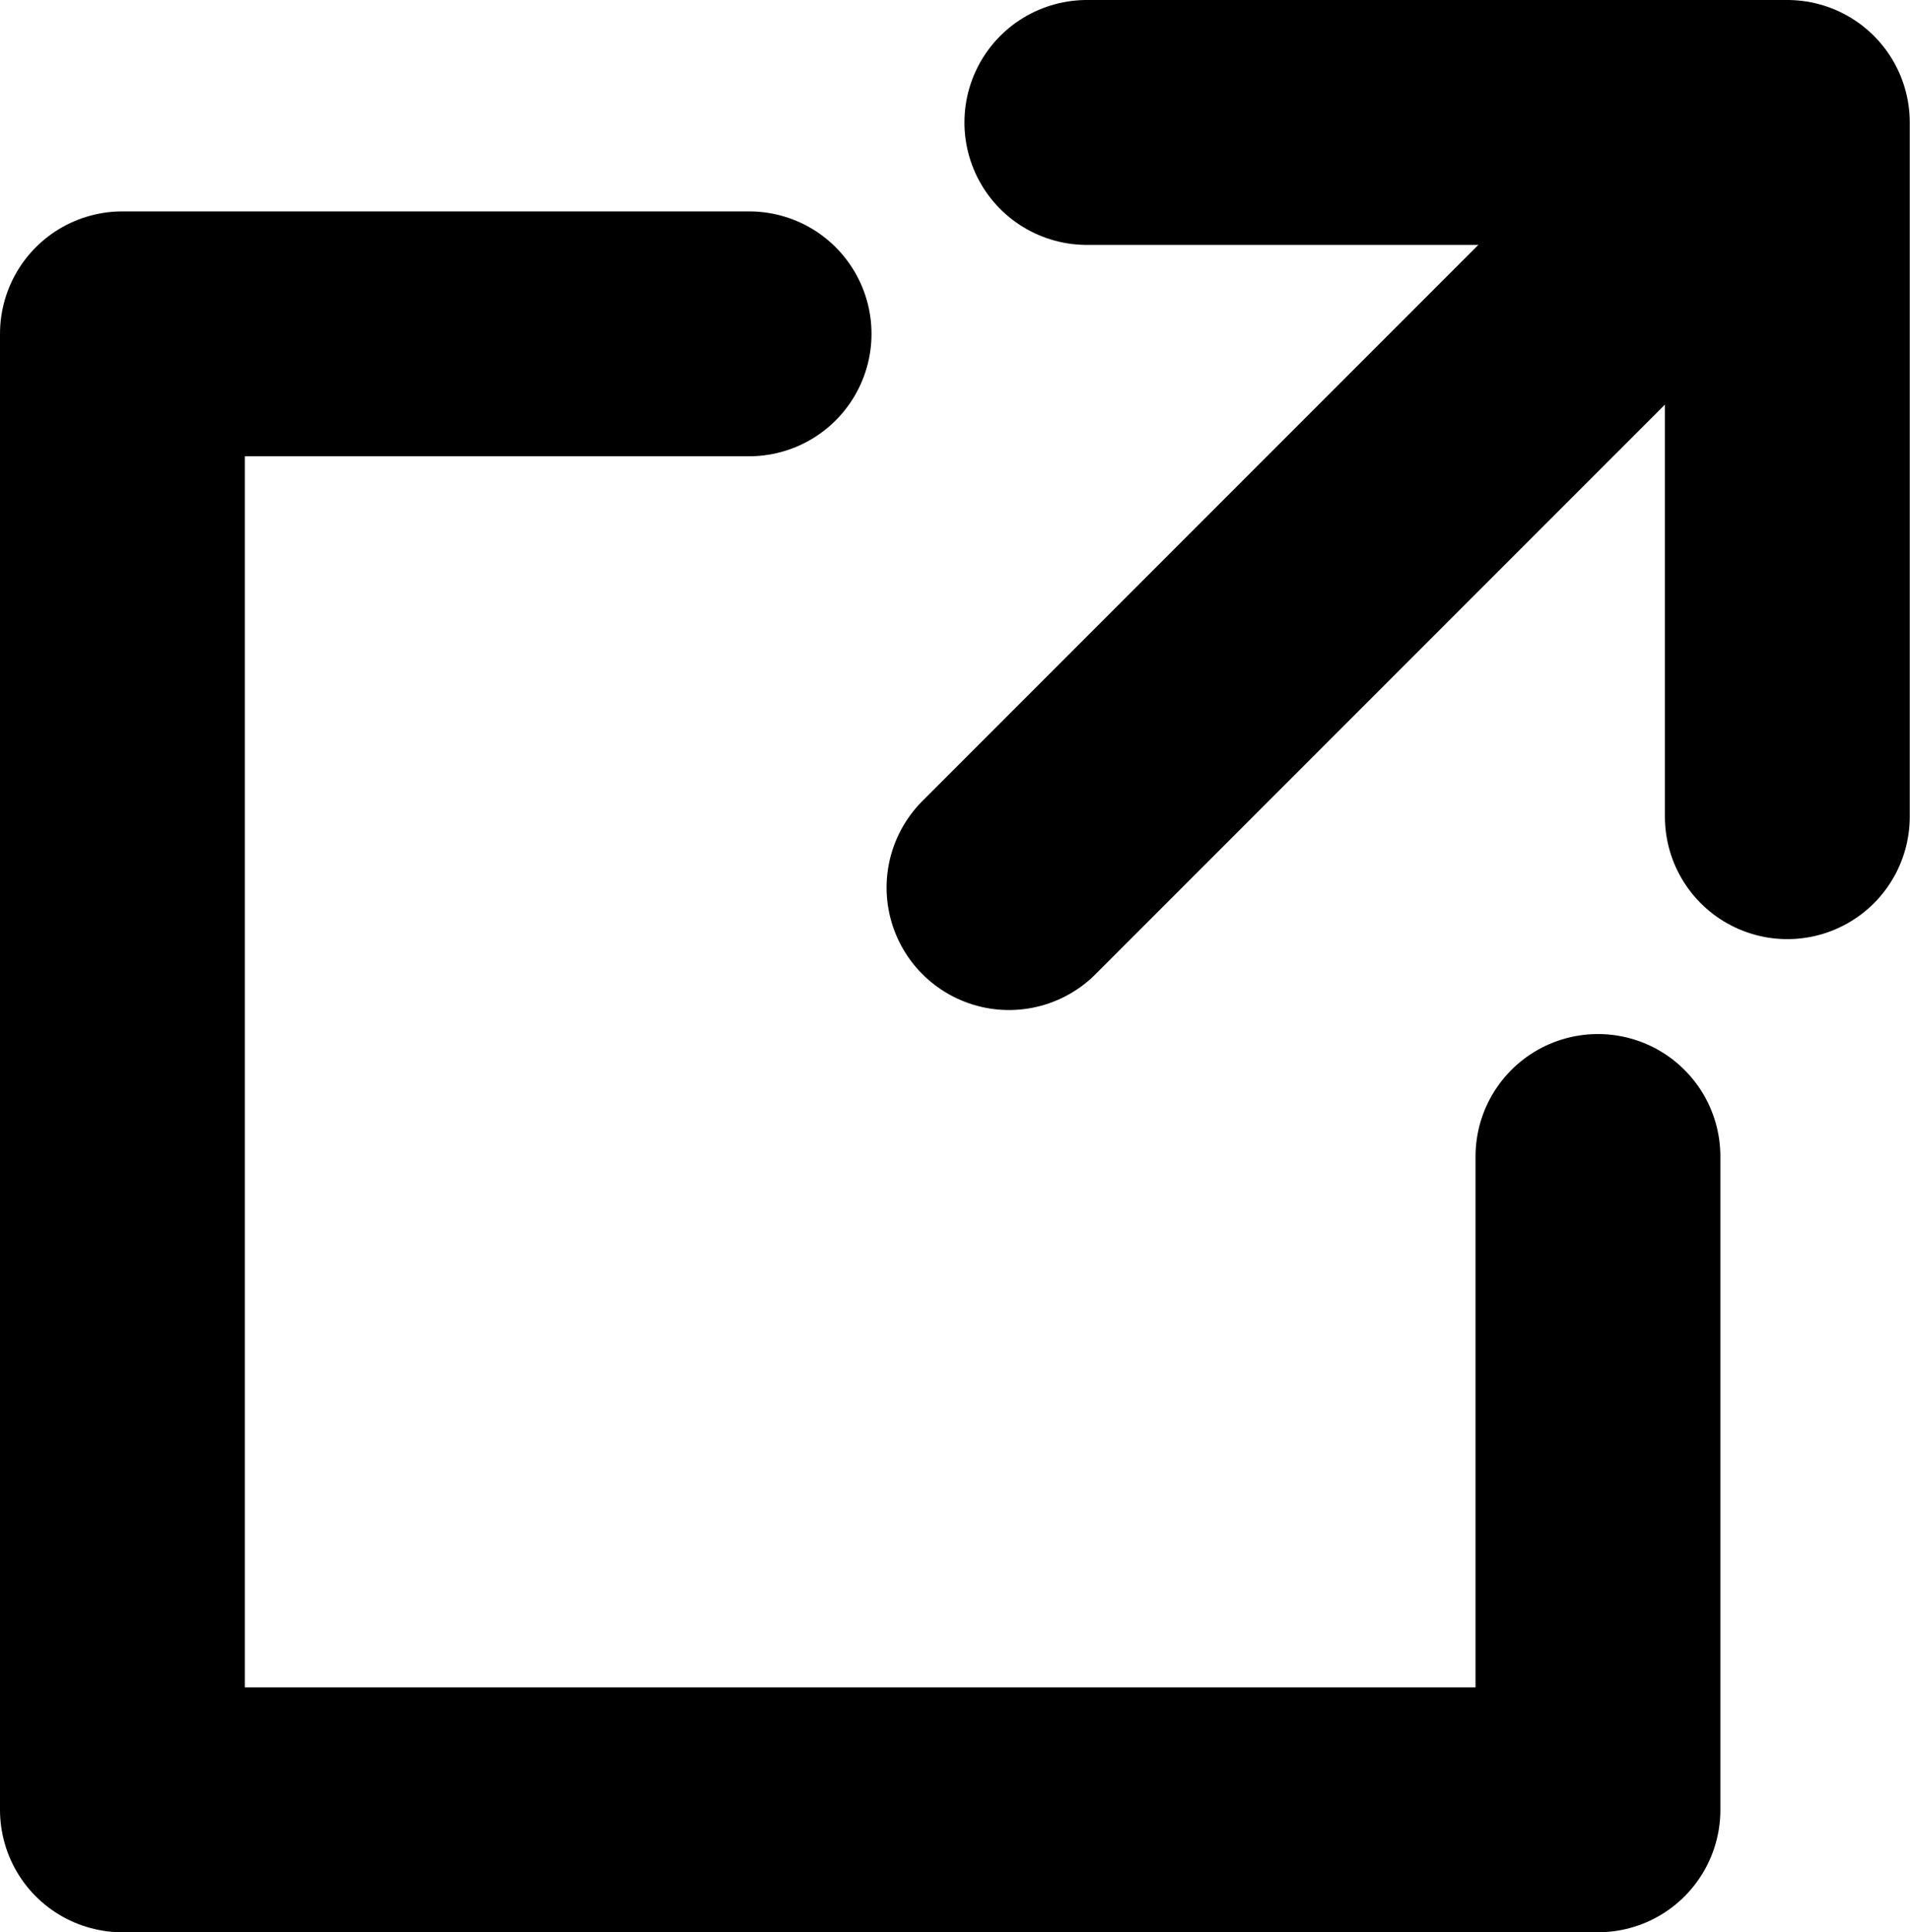 <svg xmlns="http://www.w3.org/2000/svg" xmlns:xlink="http://www.w3.org/1999/xlink" width="15.602" height="15.779" viewBox="0 0 15.602 15.779"><defs><clipPath id="a"><rect width="15.602" height="15.779" transform="translate(0 0)" fill="none"/></clipPath></defs><g clip-path="url(#a)"><path d="M13.053,9.444v5.335H1V2.726H6.119" fill="none" stroke="#000" stroke-linecap="round" stroke-linejoin="round" stroke-width="2"/><path d="M8.878,1H14.6V6.669" fill="none" stroke="#000" stroke-linecap="round" stroke-linejoin="round" stroke-width="2"/><line y1="6.071" x2="6.071" transform="translate(8.242 1.177)" fill="none" stroke="#000" stroke-linecap="round" stroke-linejoin="round" stroke-width="2"/></g></svg>